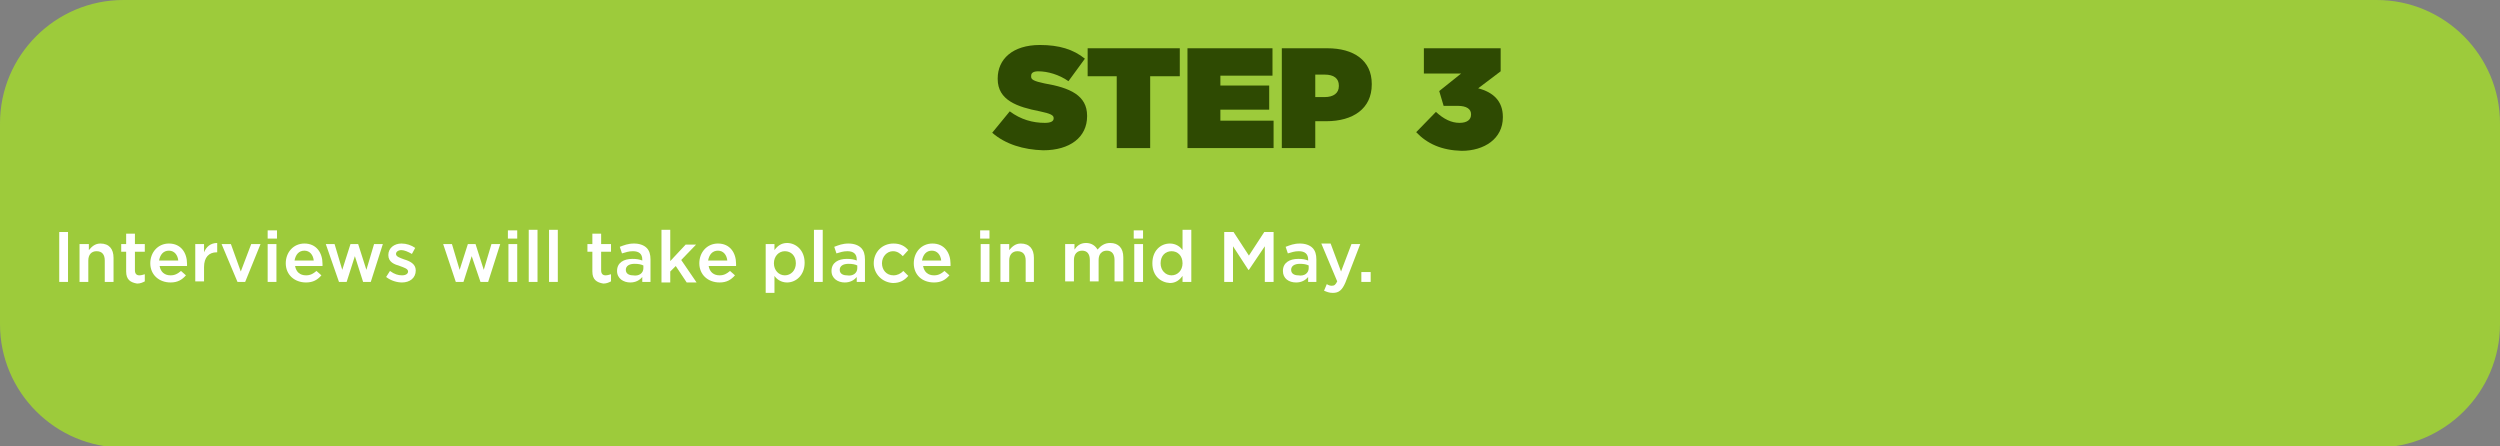 <?xml version="1.0" encoding="utf-8"?>
<!-- Generator: Adobe Illustrator 26.5.0, SVG Export Plug-In . SVG Version: 6.00 Build 0)  -->
<svg version="1.1" id="Layer_1" xmlns="http://www.w3.org/2000/svg" xmlns:xlink="http://www.w3.org/1999/xlink" x="0px" y="0px"
	 viewBox="0 0 455.8 81.4" style="enable-background:new 0 0 455.8 81.4;" xml:space="preserve">
<rect x="0" y="0" width="455.8" height="81.4" fill="#808080" stroke="none"/>
<style type="text/css">
	.st0{fill:#C68FBF;}
	.st1{fill:#18B7C5;}
	.st2{fill:#9DCB3B;}
	.st3{fill:#50344E;}
	.st4{fill:#FFFFFF;}
	.st5{fill:#004A51;}
	.st6{fill:#2E4A02;}
</style>
<path class="st2" d="M433.3,81.6H22.5C10.1,81.6,0,71.5,0,59.1V22.5C0,10.1,10.1,0,22.5,0h410.8c12.4,0,22.5,10.1,22.5,22.5v36.6
	C455.8,71.5,445.7,81.6,433.3,81.6z"/>
<g>
	<path class="st6" d="M180.9,24.2l3.2-3.9c2,1.5,4.2,2.1,6.4,2.1c1.1,0,1.6-0.3,1.6-0.8v-0.1c0-0.5-0.6-0.8-2.5-1.2
		c-4.1-0.8-7.7-2-7.7-5.9v-0.1c0-3.5,2.7-6.1,7.7-6.1c3.5,0,6.1,0.8,8.2,2.5l-3,4.1c-1.7-1.2-3.8-1.8-5.5-1.8
		c-0.9,0-1.3,0.3-1.3,0.8V14c0,0.5,0.5,0.8,2.4,1.2c4.7,0.8,7.8,2.2,7.8,5.9v0.1c0,3.8-3.1,6.2-8,6.2
		C186.6,27.3,183.3,26.3,180.9,24.2z"/>
	<path class="st6" d="M203.7,13.9h-5.4V8.8h16.8v5.1h-5.4V27h-6.1V13.9z"/>
	<path class="st6" d="M216.5,8.8h15.5v5h-9.5v1.8h8.9V20h-8.9v2h9.7v5h-15.7V8.8z"/>
	<path class="st6" d="M233.8,8.8h8.2c4.8,0,8.1,2.2,8.1,6.5v0.1c0,4.4-3.4,6.7-8.3,6.7h-2V27h-6.1V8.8z M241.5,17.7
		c1.6,0,2.6-0.7,2.6-2v-0.1c0-1.3-0.9-2-2.6-2h-1.7v4.1H241.5z"/>
	<path class="st6" d="M258.2,24.1l3.6-3.7c1.4,1.3,2.8,2,4.3,2c1.4,0,2.1-0.6,2.1-1.5v-0.1c0-0.9-0.8-1.5-2.4-1.5h-2.6l-0.8-2.7
		l4-3.2h-6.8V8.8h14v4.2l-4.1,3.1c2.7,0.7,4.5,2.3,4.5,5.2v0.1c0,3.9-3.4,6.1-7.5,6.1C262.8,27.4,260.2,26.2,258.2,24.1z"/>
</g>
<g>
	<path class="st4" d="M10.8,42.3h1.6v9.1h-1.6V42.3z"/>
	<path class="st4" d="M14.6,44.5h1.6v1.1c0.5-0.6,1.1-1.2,2.1-1.2c1.6,0,2.4,1,2.4,2.6v4.4h-1.6v-3.9c0-1.1-0.5-1.7-1.5-1.7
		c-0.9,0-1.5,0.6-1.5,1.7v3.9h-1.6V44.5z"/>
	<path class="st4" d="M23,49.5v-3.6h-0.9v-1.4H23v-1.9h1.6v1.9h1.8v1.4h-1.8v3.4c0,0.6,0.3,0.9,0.8,0.9c0.3,0,0.7-0.1,1-0.2v1.3
		c-0.4,0.2-0.8,0.4-1.4,0.4C23.8,51.5,23,51,23,49.5z"/>
	<path class="st4" d="M27.4,48L27.4,48c0-2,1.4-3.6,3.4-3.6c2.2,0,3.3,1.7,3.3,3.7c0,0.1,0,0.3,0,0.4h-5c0.2,1.1,0.9,1.7,2,1.7
		c0.8,0,1.3-0.3,1.9-0.8l0.9,0.8c-0.7,0.8-1.5,1.3-2.8,1.3C29,51.5,27.4,50.1,27.4,48z M32.5,47.5c-0.1-1-0.7-1.8-1.7-1.8
		c-1,0-1.6,0.7-1.8,1.8H32.5z"/>
	<path class="st4" d="M35.6,44.5h1.6v1.5c0.4-1,1.2-1.7,2.4-1.7v1.7h-0.1c-1.4,0-2.3,0.9-2.3,2.7v2.6h-1.6V44.5z"/>
	<path class="st4" d="M40.4,44.5h1.7l1.8,5l1.9-5h1.7l-2.8,6.9h-1.4L40.4,44.5z"/>
	<path class="st4" d="M48.8,42h1.7v1.5h-1.7V42z M48.8,44.5h1.6v6.9h-1.6V44.5z"/>
	<path class="st4" d="M52.1,48L52.1,48c0-2,1.4-3.6,3.4-3.6c2.2,0,3.3,1.7,3.3,3.7c0,0.1,0,0.3,0,0.4h-5c0.2,1.1,0.9,1.7,2,1.7
		c0.8,0,1.3-0.3,1.9-0.8l0.9,0.8c-0.7,0.8-1.5,1.3-2.8,1.3C53.7,51.5,52.1,50.1,52.1,48z M57.2,47.5c-0.1-1-0.7-1.8-1.7-1.8
		c-1,0-1.6,0.7-1.8,1.8H57.2z"/>
	<path class="st4" d="M59.4,44.5h1.6l1.4,4.7l1.5-4.7h1.4l1.5,4.7l1.4-4.7h1.6l-2.2,6.9h-1.4l-1.5-4.7l-1.5,4.7h-1.4L59.4,44.5z"/>
	<path class="st4" d="M70.4,50.5l0.7-1.1c0.8,0.6,1.5,0.8,2.2,0.8c0.7,0,1.1-0.3,1.1-0.7v0c0-0.5-0.7-0.7-1.5-1
		c-1-0.3-2.1-0.7-2.1-2v0c0-1.3,1.1-2.1,2.4-2.1c0.9,0,1.8,0.3,2.5,0.8l-0.6,1.1c-0.7-0.4-1.4-0.7-1.9-0.7c-0.6,0-1,0.3-1,0.7v0
		c0,0.5,0.7,0.7,1.5,1c1,0.3,2.1,0.8,2.1,2v0c0,1.4-1.1,2.2-2.5,2.2C72.4,51.5,71.3,51.2,70.4,50.5z"/>
	<path class="st4" d="M80.8,44.5h1.6l1.4,4.7l1.5-4.7h1.4l1.5,4.7l1.4-4.7h1.6L89,51.4h-1.4L86,46.7l-1.5,4.7h-1.4L80.8,44.5z"/>
	<path class="st4" d="M92.6,42h1.7v1.5h-1.7V42z M92.7,44.5h1.6v6.9h-1.6V44.5z"/>
	<path class="st4" d="M96.4,41.9H98v9.5h-1.6V41.9z"/>
	<path class="st4" d="M100.1,41.9h1.6v9.5h-1.6V41.9z"/>
	<path class="st4" d="M108,49.5v-3.6h-0.9v-1.4h0.9v-1.9h1.6v1.9h1.8v1.4h-1.8v3.4c0,0.6,0.3,0.9,0.8,0.9c0.3,0,0.7-0.1,1-0.2v1.3
		c-0.4,0.2-0.8,0.4-1.4,0.4C108.8,51.5,108,51,108,49.5z"/>
	<path class="st4" d="M112.5,49.4L112.5,49.4c0-1.5,1.2-2.2,2.8-2.2c0.8,0,1.3,0.1,1.8,0.3v-0.2c0-1-0.6-1.5-1.7-1.5
		c-0.8,0-1.3,0.2-2,0.4l-0.4-1.2c0.8-0.3,1.5-0.6,2.6-0.6c1,0,1.8,0.3,2.3,0.8c0.5,0.5,0.7,1.2,0.7,2.1v4.1h-1.5v-0.9
		c-0.5,0.6-1.2,1-2.2,1C113.7,51.5,112.5,50.8,112.5,49.4z M117.3,48.9v-0.5c-0.4-0.2-0.9-0.3-1.6-0.3c-1,0-1.6,0.4-1.6,1.1v0
		c0,0.7,0.6,1,1.3,1C116.5,50.4,117.3,49.8,117.3,48.9z"/>
	<path class="st4" d="M120.6,41.9h1.6v5.7l2.8-3h1.9l-2.7,2.8l2.8,4.1h-1.8l-2-3l-1,1v2h-1.6V41.9z"/>
	<path class="st4" d="M127.5,48L127.5,48c0-2,1.4-3.6,3.4-3.6c2.2,0,3.3,1.7,3.3,3.7c0,0.1,0,0.3,0,0.4h-5c0.2,1.1,0.9,1.7,2,1.7
		c0.8,0,1.3-0.3,1.9-0.8l0.9,0.8c-0.7,0.8-1.5,1.3-2.8,1.3C129.1,51.5,127.5,50.1,127.5,48z M132.6,47.5c-0.1-1-0.7-1.8-1.7-1.8
		c-1,0-1.6,0.7-1.8,1.8H132.6z"/>
	<path class="st4" d="M139.6,44.5h1.6v1.1c0.5-0.7,1.2-1.3,2.3-1.3c1.6,0,3.2,1.3,3.2,3.6v0c0,2.3-1.6,3.6-3.2,3.6
		c-1.1,0-1.9-0.6-2.3-1.2v3.1h-1.6V44.5z M145.1,48L145.1,48c0-1.4-0.9-2.2-2-2.2c-1.1,0-2,0.9-2,2.2v0c0,1.3,0.9,2.2,2,2.2
		C144.2,50.2,145.1,49.3,145.1,48z"/>
	<path class="st4" d="M148.4,41.9h1.6v9.5h-1.6V41.9z"/>
	<path class="st4" d="M151.6,49.4L151.6,49.4c0-1.5,1.2-2.2,2.8-2.2c0.8,0,1.3,0.1,1.8,0.3v-0.2c0-1-0.6-1.5-1.7-1.5
		c-0.8,0-1.3,0.2-2,0.4l-0.4-1.2c0.8-0.3,1.5-0.6,2.6-0.6c1,0,1.8,0.3,2.3,0.8c0.5,0.5,0.7,1.2,0.7,2.1v4.1h-1.5v-0.9
		c-0.5,0.6-1.2,1-2.2,1C152.8,51.5,151.6,50.8,151.6,49.4z M156.3,48.9v-0.5c-0.4-0.2-0.9-0.3-1.6-0.3c-1,0-1.6,0.4-1.6,1.1v0
		c0,0.7,0.6,1,1.3,1C155.5,50.4,156.3,49.8,156.3,48.9z"/>
	<path class="st4" d="M159.3,48L159.3,48c0-2,1.5-3.6,3.6-3.6c1.3,0,2.1,0.5,2.7,1.2l-1,1.1c-0.5-0.5-1-0.9-1.8-0.9
		c-1.1,0-2,1-2,2.2v0c0,1.2,0.8,2.2,2.1,2.2c0.7,0,1.3-0.3,1.8-0.8l0.9,0.9c-0.7,0.8-1.5,1.3-2.8,1.3
		C160.8,51.5,159.3,49.9,159.3,48z"/>
	<path class="st4" d="M166.6,48L166.6,48c0-2,1.4-3.6,3.4-3.6c2.2,0,3.3,1.7,3.3,3.7c0,0.1,0,0.3,0,0.4h-5c0.2,1.1,0.9,1.7,2,1.7
		c0.8,0,1.3-0.3,1.9-0.8l0.9,0.8c-0.7,0.8-1.5,1.3-2.8,1.3C168.1,51.5,166.6,50.1,166.6,48z M171.6,47.5c-0.1-1-0.7-1.8-1.7-1.8
		c-1,0-1.6,0.7-1.8,1.8H171.6z"/>
	<path class="st4" d="M178.7,42h1.7v1.5h-1.7V42z M178.8,44.5h1.6v6.9h-1.6V44.5z"/>
	<path class="st4" d="M182.4,44.5h1.6v1.1c0.5-0.6,1.1-1.2,2.1-1.2c1.6,0,2.4,1,2.4,2.6v4.4H187v-3.9c0-1.1-0.5-1.7-1.5-1.7
		c-0.9,0-1.5,0.6-1.5,1.7v3.9h-1.6V44.5z"/>
	<path class="st4" d="M194.3,44.5h1.6v1c0.4-0.6,1-1.2,2.1-1.2c1,0,1.7,0.5,2.1,1.2c0.6-0.7,1.3-1.2,2.3-1.2c1.5,0,2.4,0.9,2.4,2.6
		v4.4h-1.6v-3.9c0-1.1-0.5-1.7-1.4-1.7c-0.9,0-1.5,0.6-1.5,1.7v3.9h-1.6v-3.9c0-1.1-0.5-1.7-1.4-1.7c-0.9,0-1.5,0.6-1.5,1.7v3.9
		h-1.6V44.5z"/>
	<path class="st4" d="M206.7,42h1.7v1.5h-1.7V42z M206.8,44.5h1.6v6.9h-1.6V44.5z"/>
	<path class="st4" d="M210.1,48L210.1,48c0-2.3,1.5-3.6,3.2-3.6c1.1,0,1.9,0.6,2.3,1.2v-3.7h1.6v9.5h-1.6v-1.1
		c-0.5,0.7-1.2,1.3-2.3,1.3C211.6,51.5,210.1,50.3,210.1,48z M215.6,48L215.6,48c0-1.4-0.9-2.2-2-2.2c-1.1,0-2,0.8-2,2.2v0
		c0,1.3,0.9,2.2,2,2.2C214.7,50.2,215.6,49.3,215.6,48z"/>
	<path class="st4" d="M223.2,42.3h1.7l2.8,4.3l2.8-4.3h1.7v9.1h-1.6v-6.5l-2.9,4.3h-0.1l-2.8-4.3v6.5h-1.6V42.3z"/>
	<path class="st4" d="M233.9,49.4L233.9,49.4c0-1.5,1.2-2.2,2.8-2.2c0.8,0,1.3,0.1,1.8,0.3v-0.2c0-1-0.6-1.5-1.7-1.5
		c-0.8,0-1.3,0.2-2,0.4l-0.4-1.2c0.8-0.3,1.5-0.6,2.6-0.6c1,0,1.8,0.3,2.3,0.8c0.5,0.5,0.7,1.2,0.7,2.1v4.1h-1.5v-0.9
		c-0.5,0.6-1.2,1-2.2,1C235,51.5,233.9,50.8,233.9,49.4z M238.6,48.9v-0.5c-0.4-0.2-0.9-0.3-1.6-0.3c-1,0-1.6,0.4-1.6,1.1v0
		c0,0.7,0.6,1,1.3,1C237.8,50.4,238.6,49.8,238.6,48.9z"/>
	<path class="st4" d="M246.4,44.5h1.6l-2.7,7c-0.6,1.4-1.2,1.9-2.3,1.9c-0.7,0-1.1-0.2-1.6-0.4l0.5-1.2c0.3,0.2,0.6,0.3,0.9,0.3
		c0.5,0,0.7-0.2,1-0.8l-2.9-6.9h1.7l1.9,5.1L246.4,44.5z"/>
	<path class="st4" d="M248.2,49.6h1.7v1.8h-1.7V49.6z"/>
</g>
</svg>
